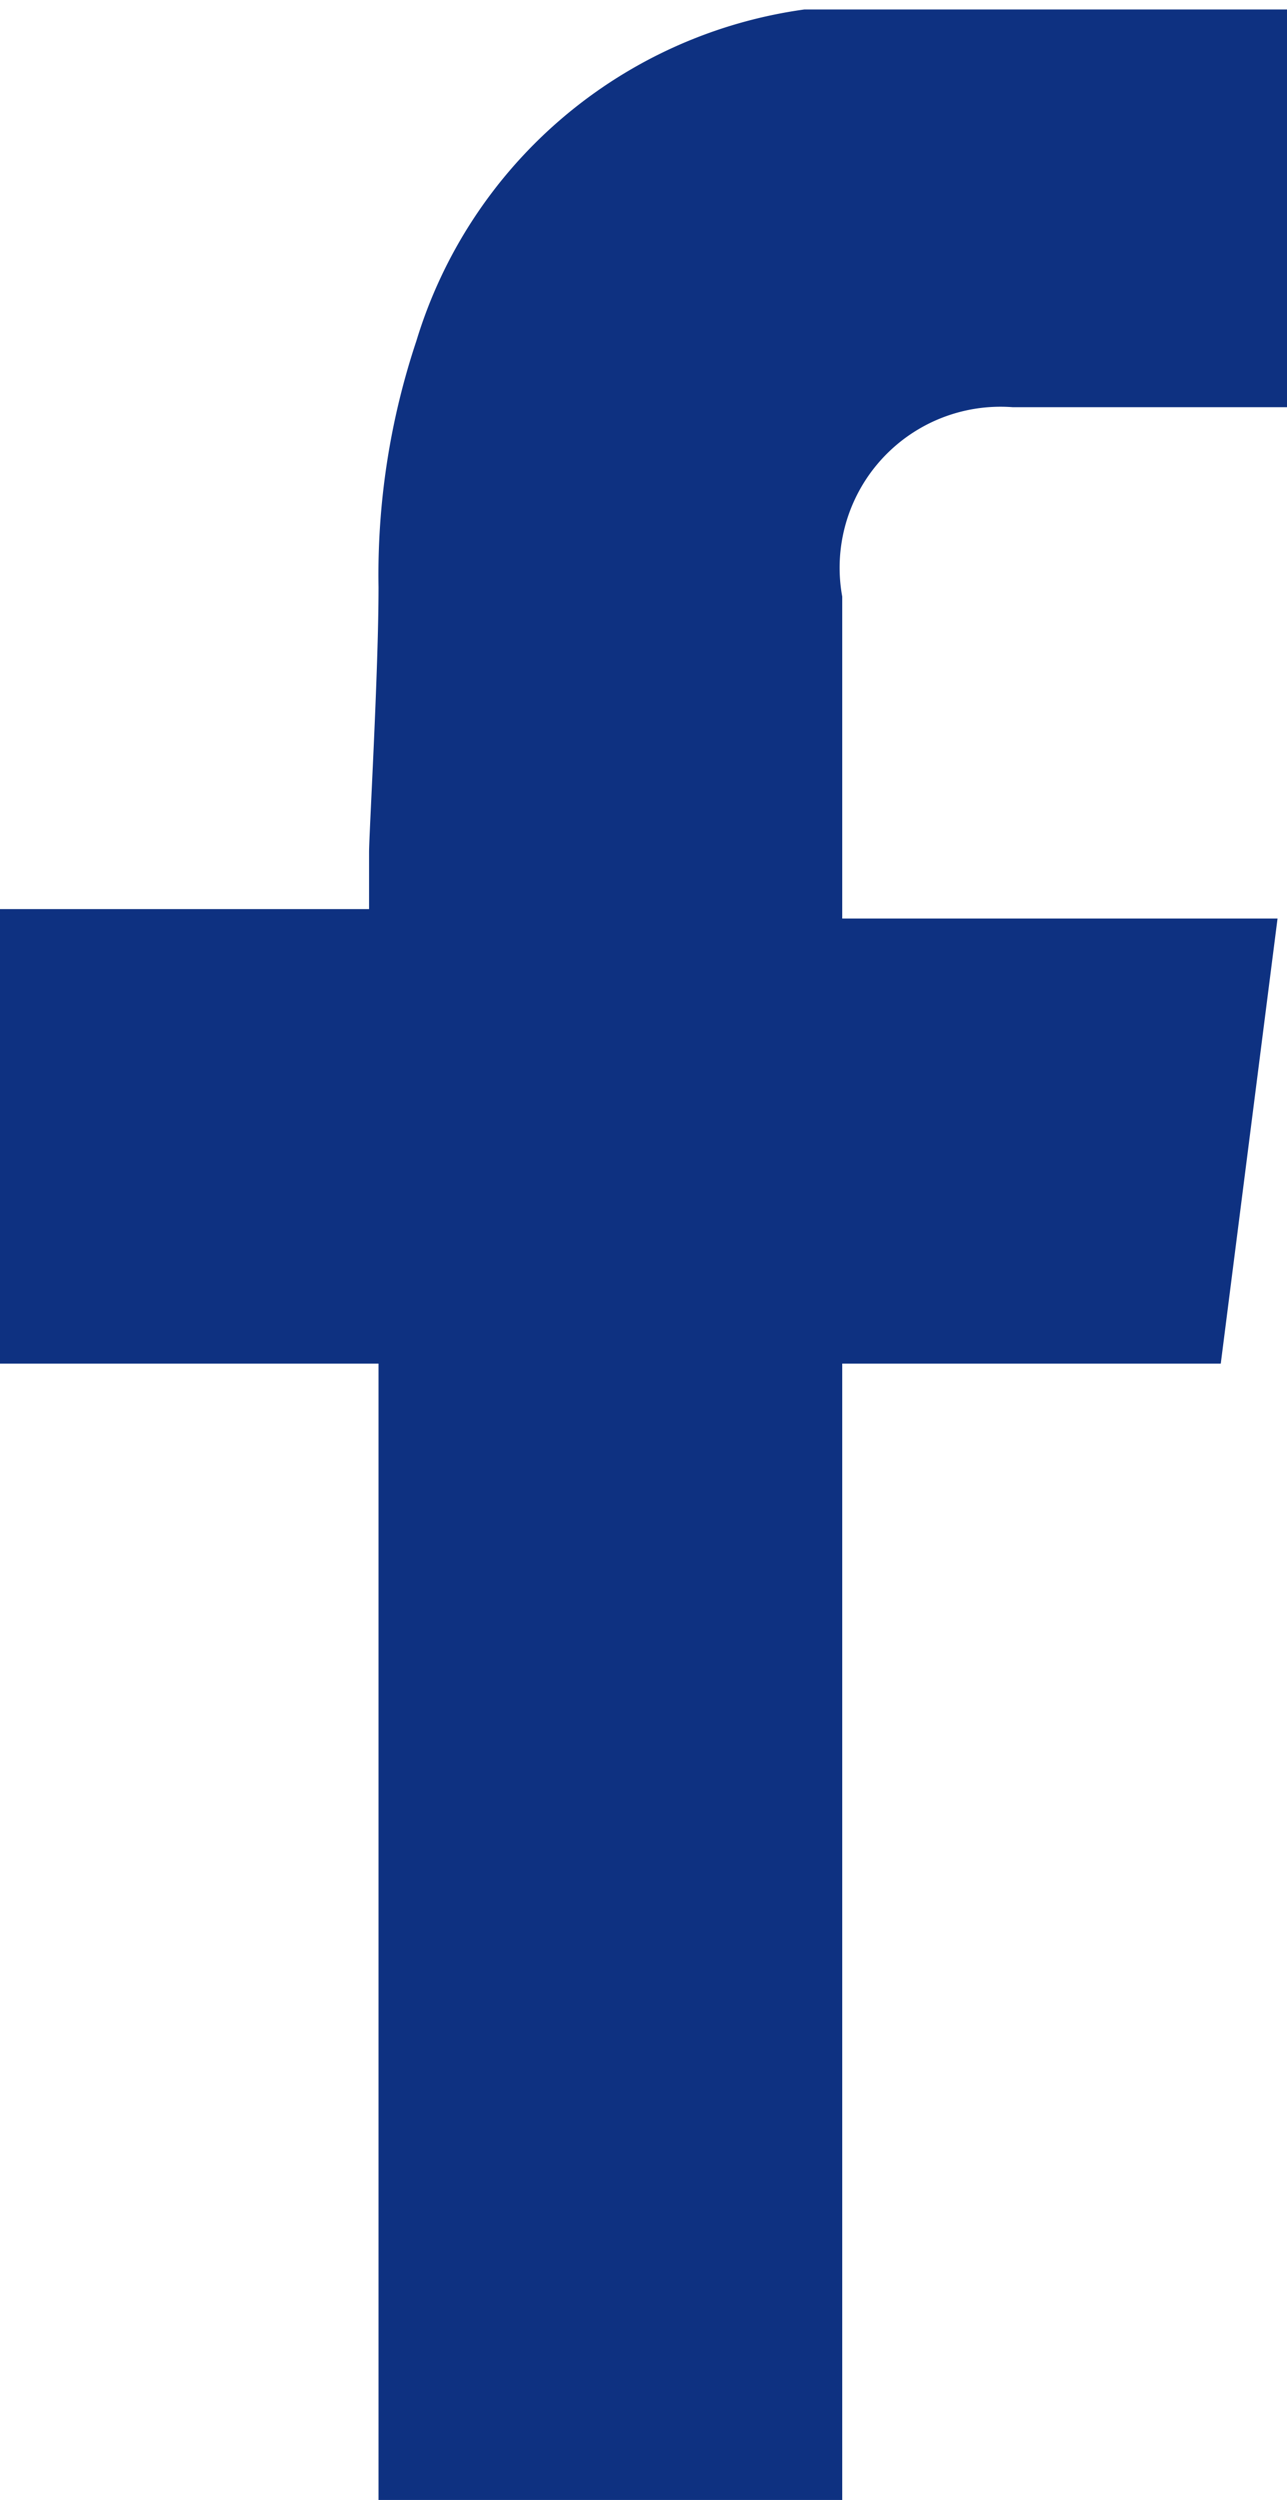 <svg xmlns="http://www.w3.org/2000/svg" width="13.6" height="26.4" viewBox="0 0 13.6 26.4"><title>ft_sns_icn_fb</title><g id="afdb23a2-7462-41d2-8966-d1b55af58405" data-name="レイヤー 2"><g id="f0837b0b-6554-428b-a3a7-d21ebe160ded" data-name="レイヤー 1"><path d="M0,9.6H3.9c0-.2,0-.4,0-.6S4,7.1,4,6.2a7.8,7.8,0,0,1,.4-2.6A5,5,0,0,1,8.5.1h5.1c.1,1.4,0,2.8.1,4.2h-3A1.7,1.7,0,0,0,8.9,6.3c0,.6,0,1.3,0,1.9s0,.9,0,1.5h4.6l-.6,4.7h-4c0,.3,0,.6,0,.8q0,5.2,0,10.5c0,.2,0,.4,0,.7H4v-12H0Z" style="fill:#0e3181"/></g></g></svg>
